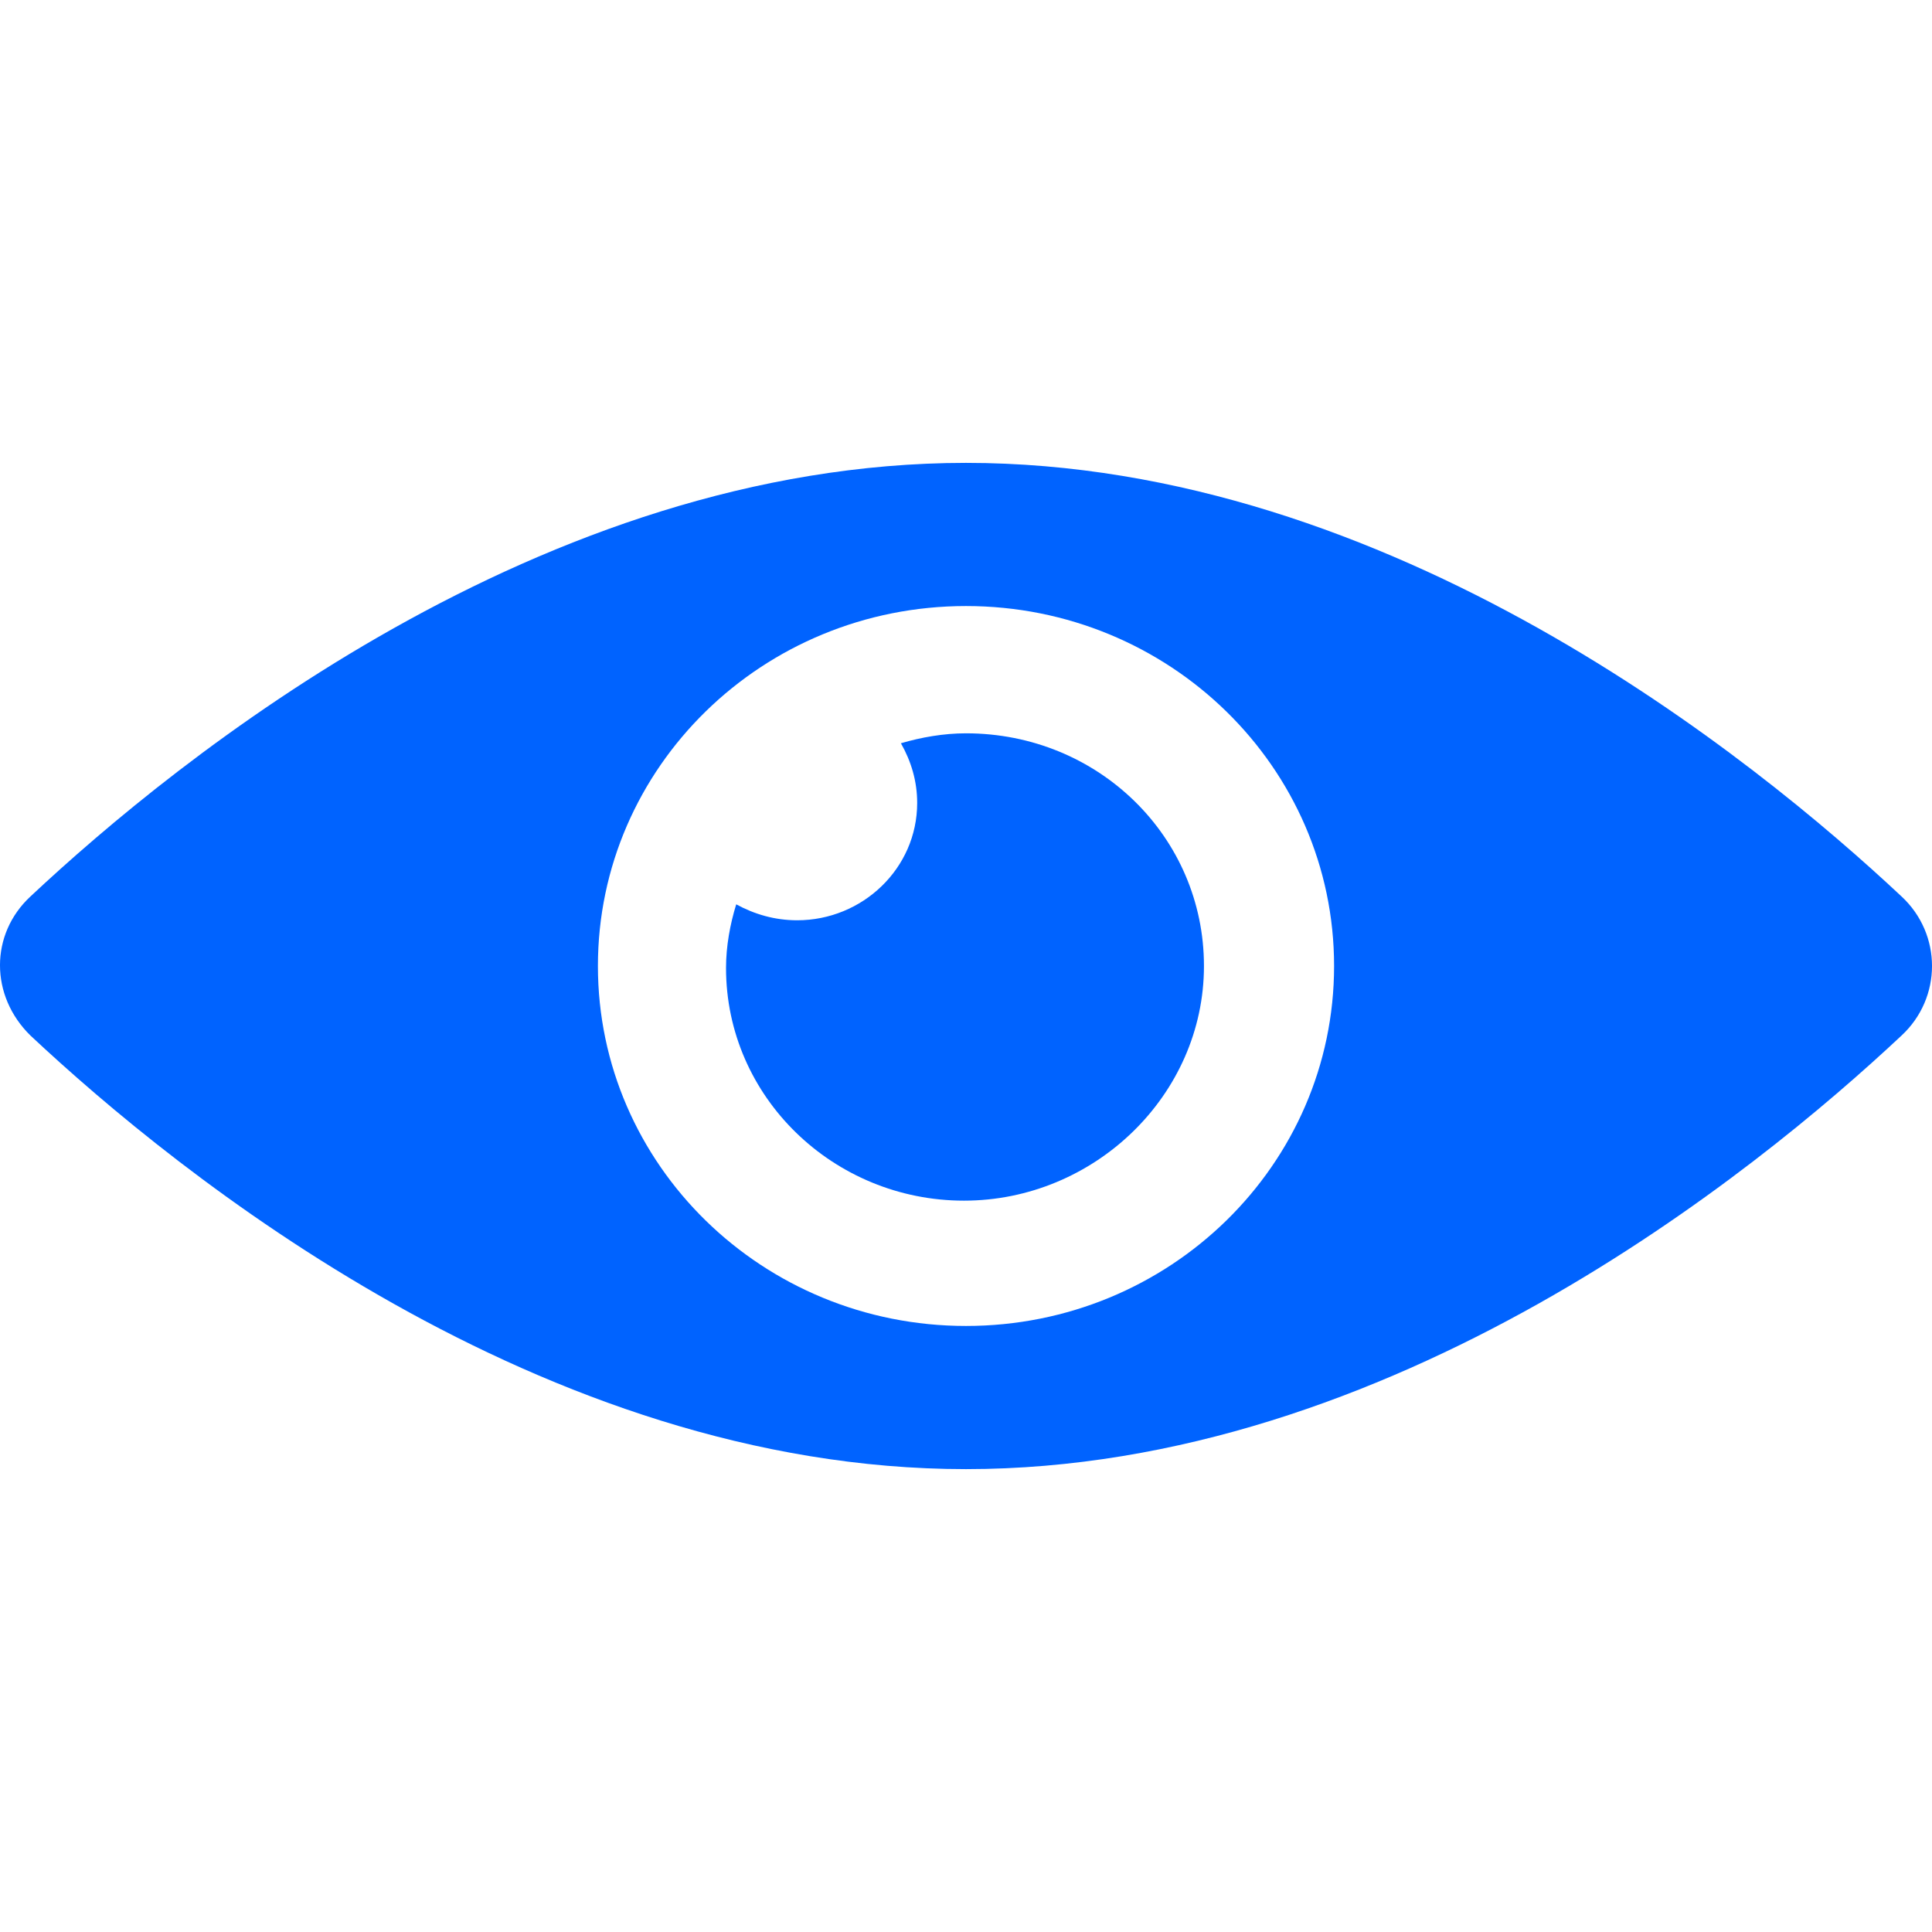 <svg width="48" height="48" viewBox="0 0 48 48" fill="none" xmlns="http://www.w3.org/2000/svg">
<path d="M47.242 22.271C43.604 18.862 34.56 11.5 24 11.5C13.44 11.5 4.396 18.862 0.758 22.271C-0.253 23.209 -0.253 24.741 0.758 25.729C4.396 29.138 13.44 36.5 24 36.5C34.56 36.5 43.604 29.138 47.242 25.729C48.253 24.791 48.253 23.209 47.242 22.271ZM24 32.943C18.947 32.943 14.855 28.941 14.855 24C14.855 19.059 18.947 15.057 24 15.057C29.053 15.057 33.145 19.059 33.145 24C33.145 28.941 29.053 32.943 24 32.943Z" fill="#0063FF"/>
<path d="M24 18.219C23.444 18.219 22.888 18.318 22.383 18.466C22.636 18.911 22.787 19.405 22.787 19.949C22.787 21.579 21.423 22.864 19.806 22.864C19.25 22.864 18.745 22.715 18.291 22.468C18.139 22.962 18.038 23.506 18.038 24.049C18.038 27.261 20.716 29.83 23.95 29.83C27.183 29.83 29.912 27.212 29.912 24C29.912 20.788 27.284 18.219 24 18.219Z" fill="#0063FF"/>
</svg>
